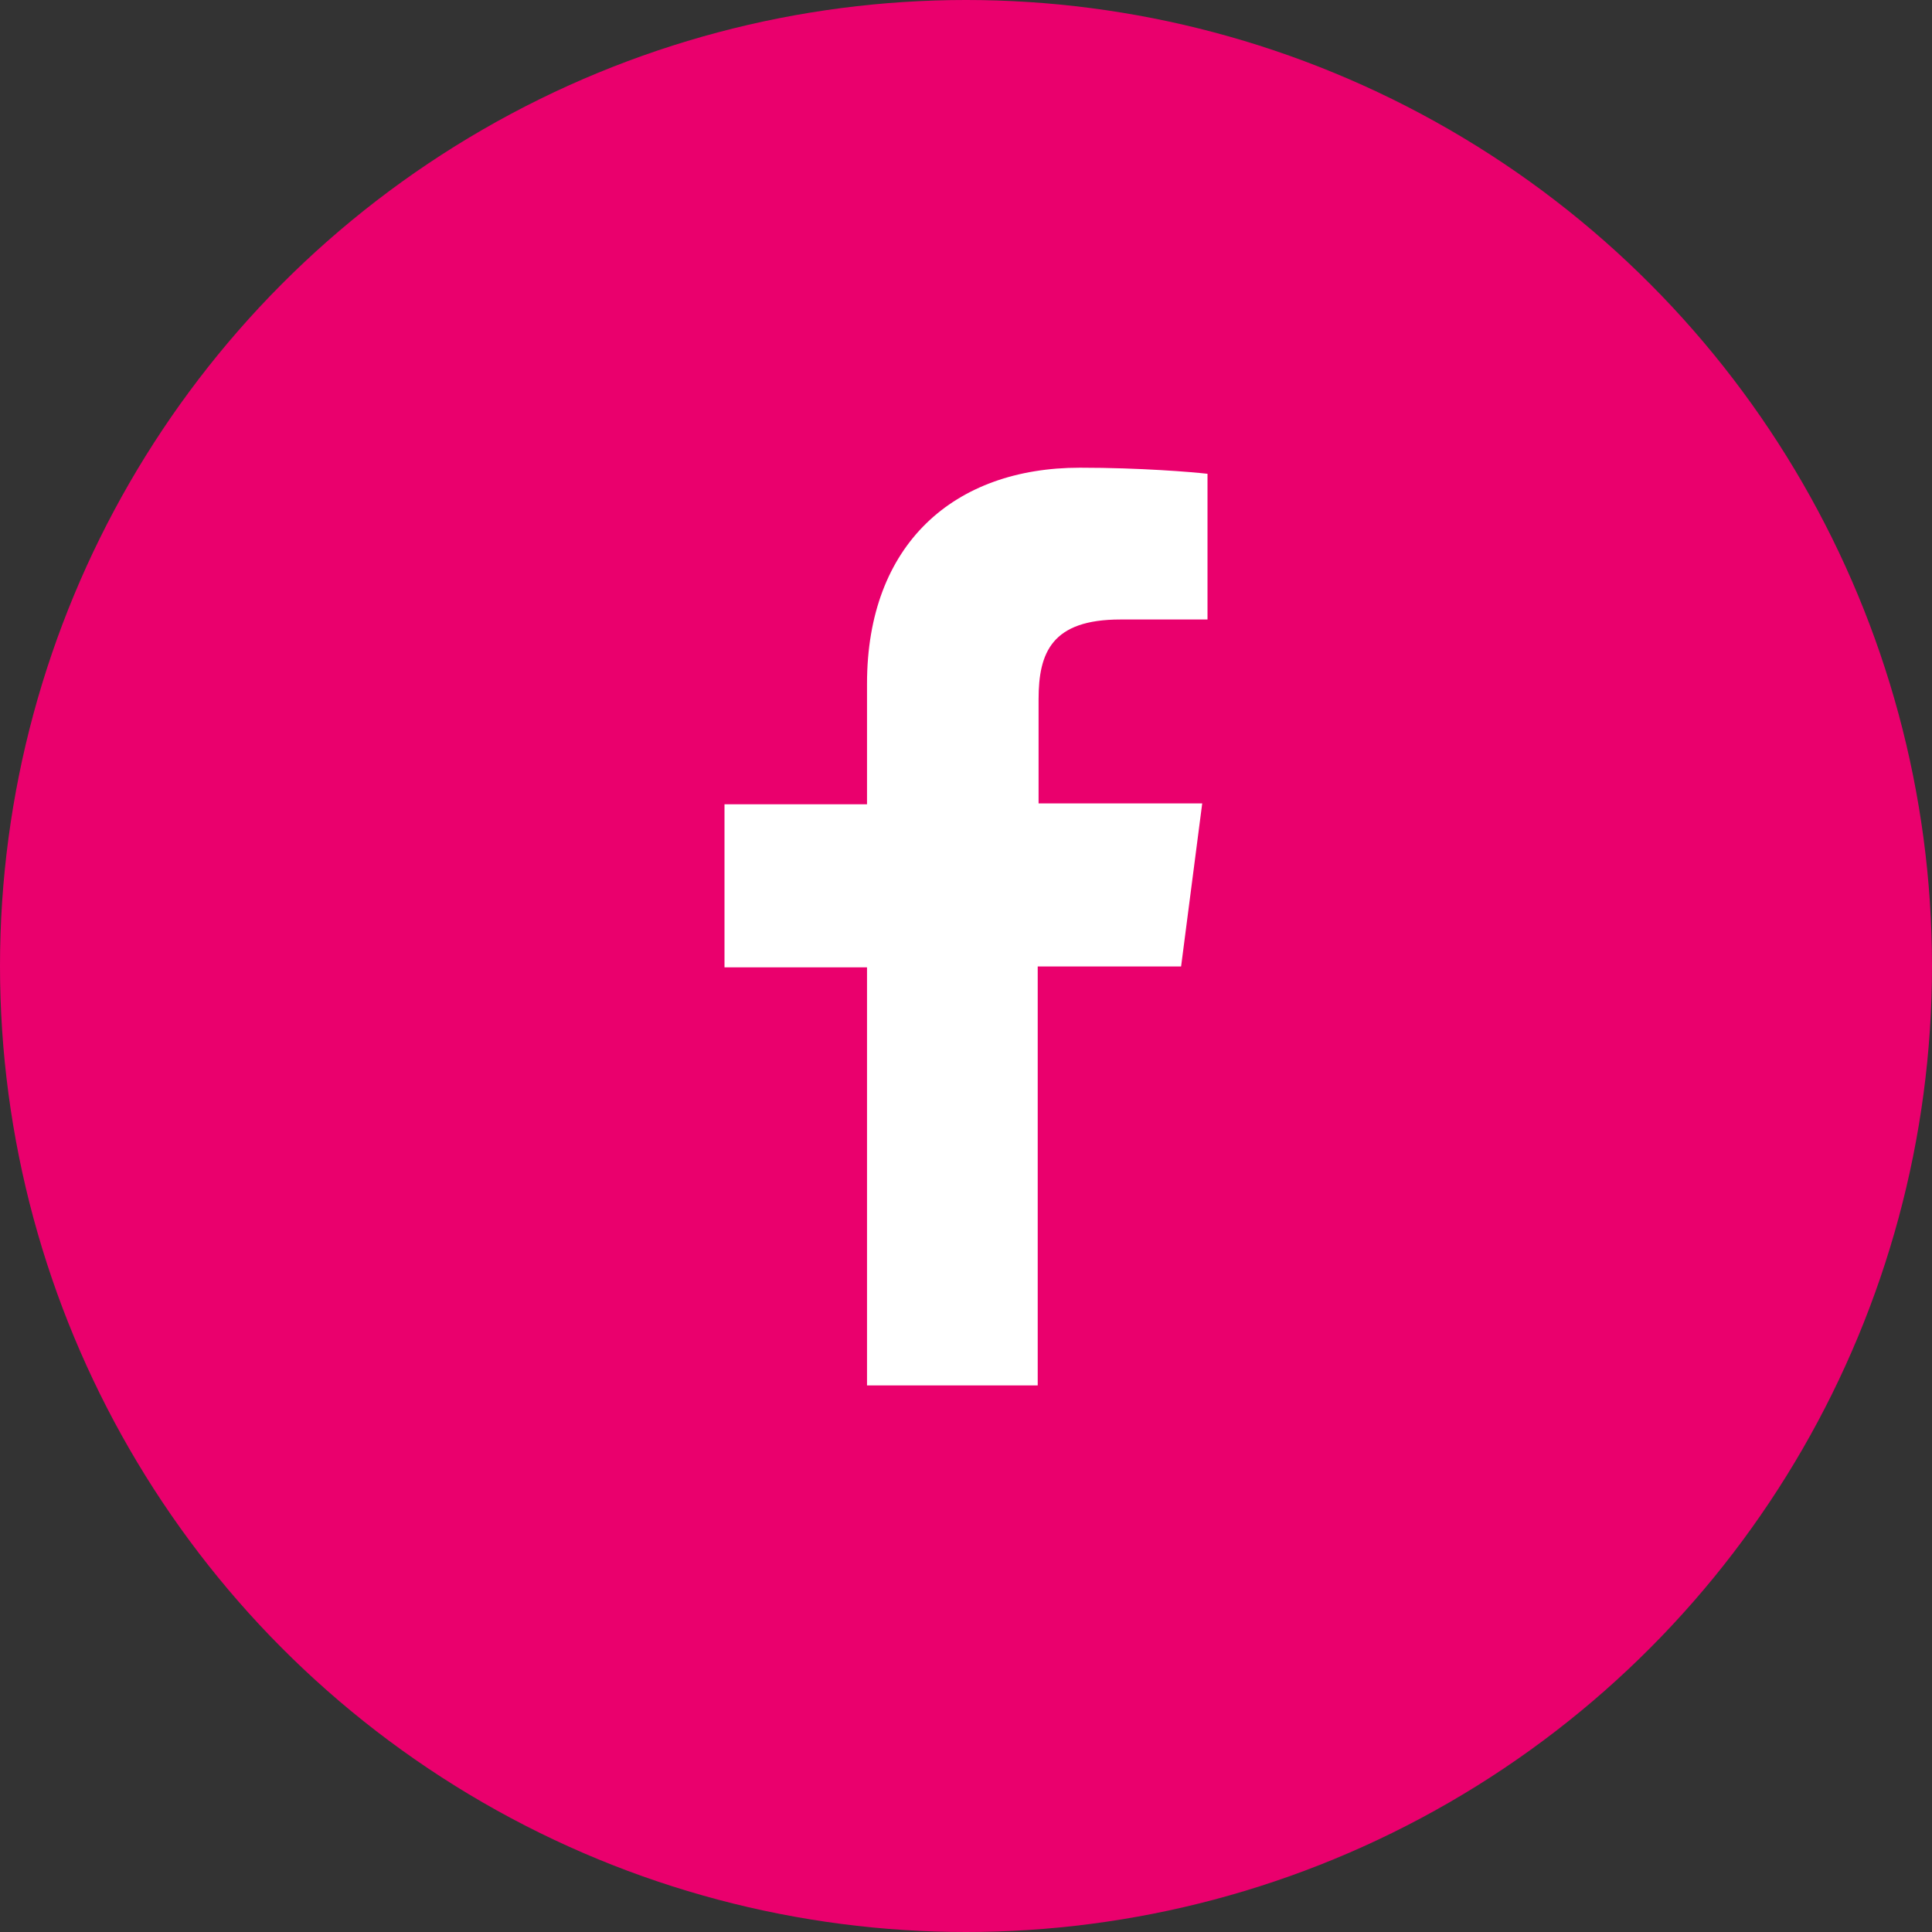 <?xml version="1.0" encoding="UTF-8"?> <svg xmlns="http://www.w3.org/2000/svg" width="60" height="60" viewBox="0 0 60 60" fill="none"><rect x="0" y="0" width="60" height="60" fill="#333333" stroke="none"/> <circle cx="30" cy="30" r="30" fill="#EA006D"></circle> <g clip-path="url(#clip0)"> <path d="M36.68 30.015L37.336 24.95H32.254V21.718C32.254 20.263 32.664 19.239 34.795 19.239H37.5V14.714C37.035 14.66 35.423 14.525 33.538 14.525C29.631 14.525 26.926 16.896 26.926 21.233V24.977H22.5V30.041H26.926V43.052H32.227V30.015H36.68Z" fill="white"></path> </g> <defs> <clipPath id="clip0"> <rect width="15" height="28.5" fill="white" transform="translate(22.5 14.525)"></rect> </clipPath> </defs> </svg> 